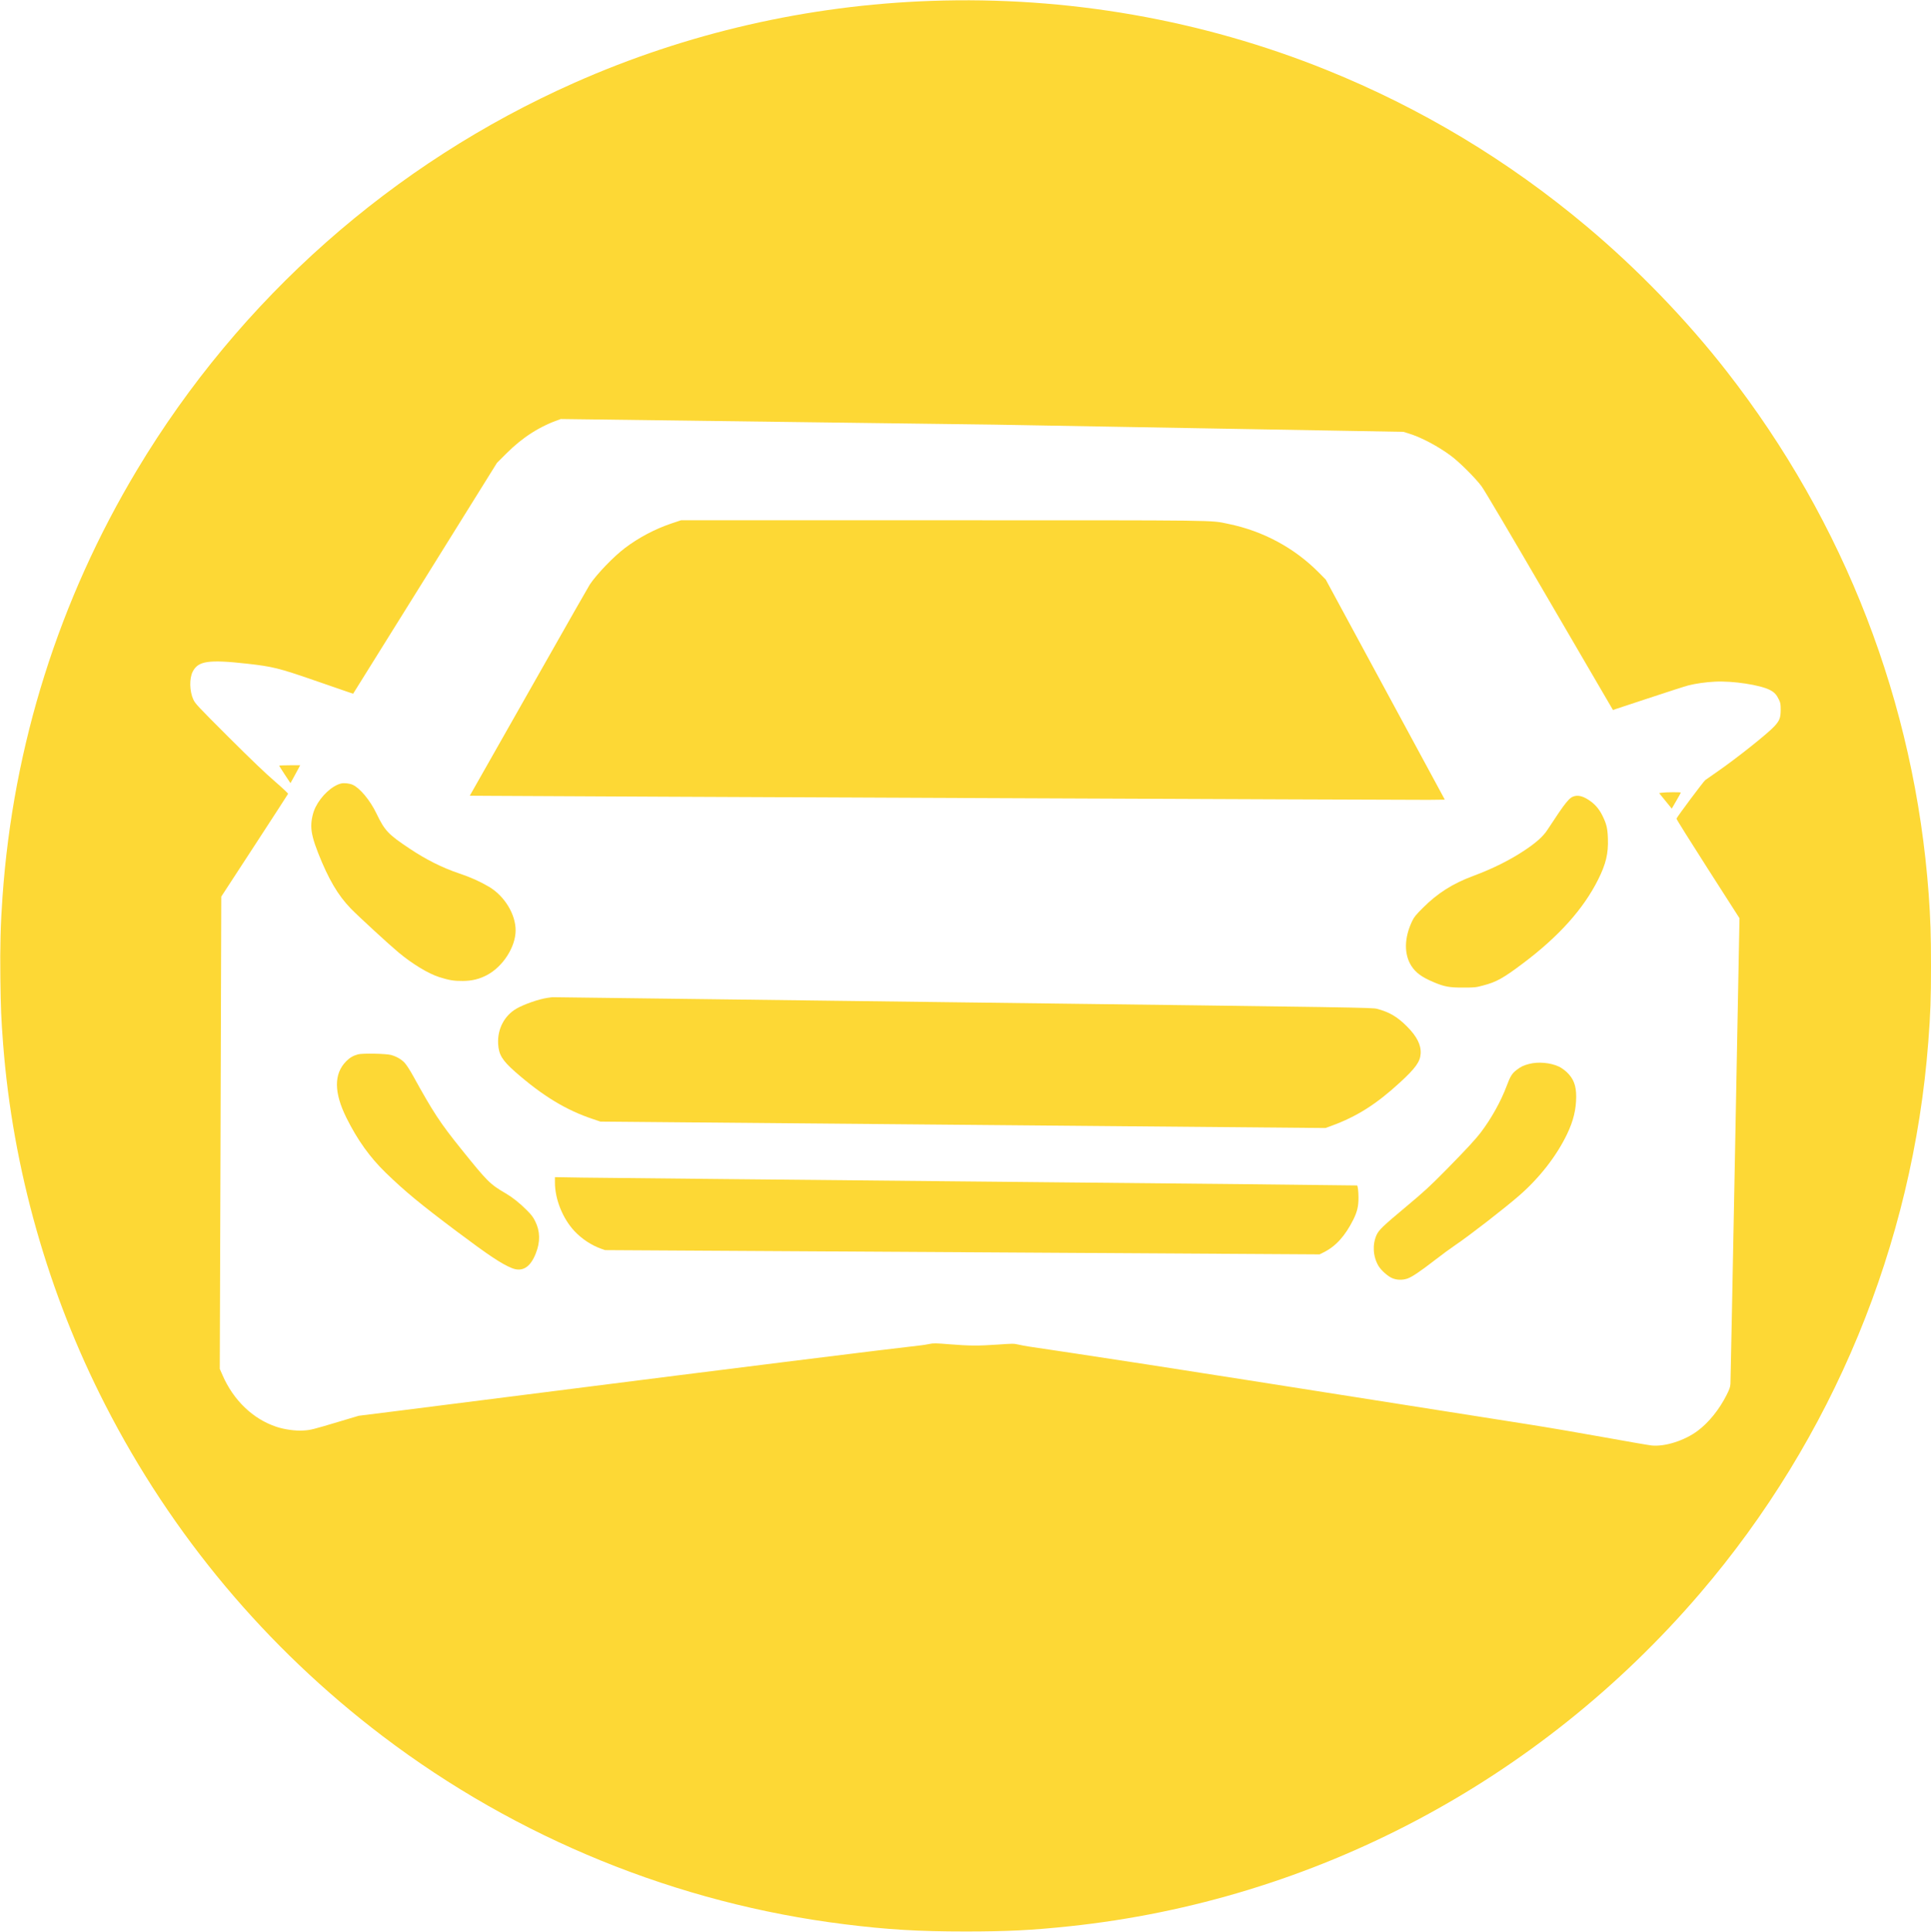 <svg width="3931" height="3932" viewBox="0 0 3931 3932" fill="none" xmlns="http://www.w3.org/2000/svg"><path d="M1895.67 1.8C1644.47 10.6 1397.8 67.133 1169.67 168.333C799.267 332.6 487.934 608.066 279.133 956.2C120.067 1221.13 26.867 1516.87 5.133 1825C1.133 1880.6 -0.067 1926.47 0.733 1991C1.533 2053.4 2.333 2072.33 6.333 2125C25.933 2378.6 97.534 2631.93 214.333 2859.8C349.8 3124.6 541.934 3353.93 779 3533.93C1053 3741.93 1378.6 3874.47 1719.67 3916.87C1807.13 3927.8 1870.2 3931.53 1965.67 3931.53C2050.33 3931.53 2101.27 3929 2177.67 3920.87C2674.6 3868.2 3133 3626.07 3461 3243C3730.87 2927.93 3894.07 2533.4 3925.53 2120.33C3929.93 2063.53 3931 2033 3931 1966.33C3931 1903 3929.93 1870.47 3926.33 1820.33C3897.8 1431.53 3755.8 1064.07 3514.47 755C3433.13 650.733 3332.73 546.866 3229.93 460.733C3070.2 326.6 2892.73 219.933 2700.33 142.333C2446.87 40.066 2172.47 -7.934 1895.67 1.8ZM2024.33 864.333L2857 879L2868.2 882.466C2893.93 890.466 2927.8 908.466 2953.93 927.933C2971 940.6 3003.27 972.733 3015.93 989.667C3021.93 997.667 3073.13 1084.2 3154.33 1223.67C3225.27 1345.4 3283.4 1445 3283.53 1445.13C3283.53 1445.13 3315.8 1434.6 3355 1421.53C3394.2 1408.47 3431.27 1396.6 3437.13 1395.13C3452.33 1391.27 3472.33 1388.47 3490.73 1387.53C3527.27 1385.53 3583.67 1394.2 3603.4 1404.6C3612.47 1409.4 3616.73 1414.2 3621.53 1424.33C3624.6 1430.73 3625 1433.4 3625 1445C3624.87 1461.13 3622.87 1466.6 3612.33 1478.2C3598.73 1493 3536.47 1542.6 3497.67 1569.53C3485.53 1577.93 3473.8 1586.2 3471.53 1587.8C3467.93 1590.47 3414.6 1661.8 3412.87 1666.33C3412.47 1667.13 3441.27 1713.13 3476.73 1768.47L3541.13 1869L3532.2 2338.87C3527.27 2597.4 3523 2812.47 3522.73 2816.87C3522.33 2823.4 3520.73 2827.8 3515.13 2839C3500.2 2868.87 3478.47 2895.8 3455.8 2912.6C3429.27 2932.33 3389.53 2945 3362.47 2942.33C3357.27 2941.8 3315.27 2934.6 3269 2926.2C3222.87 2917.8 3151.13 2905.53 3109.67 2899C2545 2810.07 2411.4 2789 2333 2777C2202.6 2757 2199.27 2756.47 2189.67 2755.13C2184.87 2754.47 2164.47 2751.4 2144.33 2748.33C2124.2 2745.27 2102.07 2741.93 2095.13 2741C2088.33 2739.93 2078.33 2738.2 2073.13 2736.87C2064.07 2734.73 2061.53 2734.73 2031.53 2736.87C1990.87 2739.67 1973.93 2739.53 1933.8 2736.33C1904.47 2733.93 1900.33 2733.93 1891.8 2735.67C1886.6 2736.73 1879.4 2737.93 1875.67 2738.33C1821 2744.2 1480.87 2786.6 1111 2833.67C977.934 2850.6 837.8 2868.33 799.667 2873.13L730.334 2881.8L689.667 2893.93C635.667 2910.07 632.467 2910.87 617.667 2911.8C601.8 2912.87 579.134 2909.8 562.467 2904.2C514.867 2888.33 475.267 2850.33 453 2799.13L447.4 2786.33L449 2305.67L450.467 1825L518.2 1721.13C555.4 1664.07 586.067 1616.73 586.467 1615.8C586.734 1615 574.867 1603.8 560.067 1591C541.534 1575.13 511.667 1546.6 465.4 1500.47C402.867 1438.07 397.533 1432.33 393.667 1424.07C385.8 1407.13 385.133 1381.13 392.333 1367.13C403.4 1345.27 424.6 1342.2 503.667 1351C554.6 1356.73 567.8 1359.93 638.734 1384.47C668.6 1394.87 698.867 1405.27 705.934 1407.67L718.867 1412.07L865.267 1177.27L1011.53 942.333L1030.33 923.533C1064.07 889.666 1099.4 867.266 1141.67 852.866C1154.07 848.6 1154.73 770.2 1139.13 852.866" fill="#FDD835"/><path d="M1366.33 1065.67C1333.27 1076.87 1300.6 1094.07 1272.33 1115.4C1249.13 1132.87 1215.13 1168.33 1200.73 1189.67C1198.6 1193 1154.2 1270.6 1102.33 1362.33C1050.33 1453.93 996.333 1549.4 982.067 1574.33L956.333 1619.67L998.067 1619.93C1140.87 1621 2881.67 1628.33 2908.47 1628.07L2941.27 1627.67L2820.07 1403.67L2698.87 1179.67L2685.27 1165.93C2635.53 1115.4 2571.13 1080.73 2500.47 1066.33C2462.73 1058.6 2496.47 1059 1917.67 1059H1386.33L1366.33 1065.67Z" fill="#FDD835"/><path d="M568.333 1558.47C568.333 1559 573.533 1567.13 579.8 1576.73L591.267 1594.07L598.6 1580.87C602.6 1573.67 607 1565.4 608.467 1562.6L611 1557.67H589.667C577.933 1557.67 568.333 1558.07 568.333 1558.47Z" fill="#FDD835"/><path d="M694.067 1594.87C675.8 1599.53 653.934 1619.8 642.467 1642.73C637.134 1653.27 633.667 1668.47 633.667 1681C633.667 1695.13 637.8 1711.27 647.667 1736.33C668.6 1789.4 687.934 1822.2 713.667 1848.87C728.867 1864.6 791.8 1922.47 811.8 1939.13C839.8 1962.33 871.934 1981.8 894.067 1988.87C914.467 1995.27 923.667 1996.87 942.334 1996.73C960.734 1996.6 975.667 1993 991.134 1984.87C1023.8 1967.67 1049.53 1927.67 1049.67 1893.93C1049.8 1861 1026.87 1823.53 995.4 1805C976.2 1793.8 958.334 1785.8 934.2 1777.67C900.467 1766.33 867 1749.53 833.534 1727.13C790.2 1698.33 783.134 1690.73 766.334 1655.8C753.534 1629.13 732.734 1604.07 717.934 1597.4C711.267 1594.47 700.334 1593.27 694.067 1594.87Z" fill="#FDD835"/><path d="M3383.27 1613.53L3377.53 1614.33L3390.33 1630.07L3403.27 1645.93L3412.47 1630.07C3417.53 1621.4 3421.67 1613.93 3421.67 1613.27C3421.67 1612.2 3391.8 1612.33 3383.27 1613.53Z" fill="#FDD835"/><path d="M3206.07 1620.33C3194.73 1622.87 3188.33 1630.87 3149.8 1689.67C3141.4 1702.47 3127.13 1715.27 3104.07 1730.6C3074.33 1750.47 3038.6 1768.33 2999 1783C2957.13 1798.6 2926.6 1817.93 2896.2 1848.33C2882.2 1862.33 2878.73 1866.6 2874.73 1875C2858.47 1909.13 2857.93 1942.47 2873.4 1966.47C2882.33 1980.07 2894.2 1988.87 2917.8 1998.87C2940.2 2008.47 2950.6 2010.33 2979 2010.2C3002.2 2010.2 3004.6 2009.93 3019.27 2005.93C3046.47 1998.87 3060.2 1991.13 3100.6 1960.73C3173.53 1905.93 3223.53 1850.07 3253.4 1790.33C3269.27 1758.6 3274.33 1737.27 3273.27 1707C3272.6 1686.6 3270.6 1677.93 3263.13 1662.33C3256.73 1648.73 3249 1639.13 3238.6 1631.4C3225.53 1621.8 3215.27 1618.33 3206.07 1620.33Z" fill="#FDD835"/><path d="M1114.47 2031.13C1096.47 2033.8 1066.73 2044.2 1051 2053.27C1026.47 2067.67 1012.33 2095 1014.07 2125C1015.27 2146.73 1022.47 2158.47 1048.73 2181.67C1104.47 2230.6 1152.73 2259.93 1207.67 2278.07L1222.33 2283L1960.33 2289.53L2698.33 2296.07L2710.33 2291.67C2761.93 2272.87 2801.8 2247.67 2850.07 2203.27C2881.4 2174.47 2891.13 2161.13 2892.07 2144.87C2893.27 2127 2884.47 2109.53 2863.8 2088.87C2844.2 2069.4 2828.2 2060.07 2803.53 2053.53C2793.13 2050.87 2779.53 2050.6 1959.67 2040.33C1501.4 2034.47 1125.4 2029.8 1124.33 2029.8C1123.27 2029.93 1118.73 2030.47 1114.47 2031.13Z" fill="#FDD835"/><path d="M729 2146.07C719.133 2148.73 711.933 2152.87 704.6 2160.33C679.4 2185.93 679.667 2223.93 705.4 2275.67C727.667 2320.47 753.133 2355.93 785.133 2387C824.333 2425 855 2450.33 929 2505.93C994.6 2555.13 1020.73 2572.6 1041.8 2581.13C1063.4 2589.93 1079.8 2579.67 1091 2550.6C1100.07 2527.4 1099.53 2506.2 1089.67 2486.2C1085.53 2477.67 1081.93 2472.87 1072.73 2463.67C1057.67 2448.6 1043.4 2437.27 1029.53 2429.13C997.4 2410.47 992.2 2405.27 938.733 2338.73C896.067 2285.8 881.933 2264.2 840.867 2189.8C835.133 2179.27 827.533 2167.53 824.067 2163.67C817.533 2156.47 807.8 2150.73 796.2 2147.4C786.2 2144.6 738.333 2143.67 729 2146.07Z" fill="#FDD835"/><path d="M3112.73 2165.67C3101.53 2168.6 3096.6 2170.87 3087.67 2177.67C3078.33 2184.6 3074.47 2190.73 3067.13 2210.6C3055.53 2241.53 3036.07 2276.6 3015.13 2304.2C3003.27 2319.8 2986.2 2338.2 2943.67 2381.53C2910.73 2414.87 2899.13 2425.53 2864.33 2454.6C2814.73 2496.07 2807 2503.53 2802.33 2513.8C2793.53 2533.53 2795 2557.53 2806.2 2576.73C2811.27 2585.27 2824.47 2597.27 2833.27 2601.27C2842.73 2605.67 2854.87 2606.07 2865.27 2602.47C2874.33 2599.4 2891.13 2588.07 2921.67 2564.47C2935.27 2553.93 2953.53 2540.47 2962.33 2534.6C2990.73 2515.53 3064.47 2458.33 3093.67 2432.73C3134.73 2396.73 3169 2352.6 3190.33 2308.07C3203 2281.53 3208.6 2258.33 3208.73 2232.33C3208.73 2209.67 3203.4 2195.53 3189.53 2182.33C3185.13 2178.2 3178.07 2173.13 3173.4 2171C3156.2 2163 3131.4 2160.73 3112.73 2165.67Z" fill="#FDD835"/><path d="M1129.67 2406.73C1129.67 2441.13 1145.53 2480.47 1169.67 2506.2C1184.6 2521.93 1204.07 2534.87 1223.8 2541.8L1231.67 2544.6L1959 2548.87L2686.33 2553.27L2694.33 2549.27C2719.27 2537 2738.2 2516.07 2755.13 2482.33C2762.87 2466.6 2765.67 2455.13 2765.53 2437.67C2765.53 2426.2 2764.2 2414.47 2762.73 2413C2762.47 2412.73 2419.93 2409.13 2001.67 2405.13C1583.27 2401.13 1215.93 2397.4 1185.4 2397L1129.67 2396.07V2406.73Z" fill="#FDD835"/></svg>